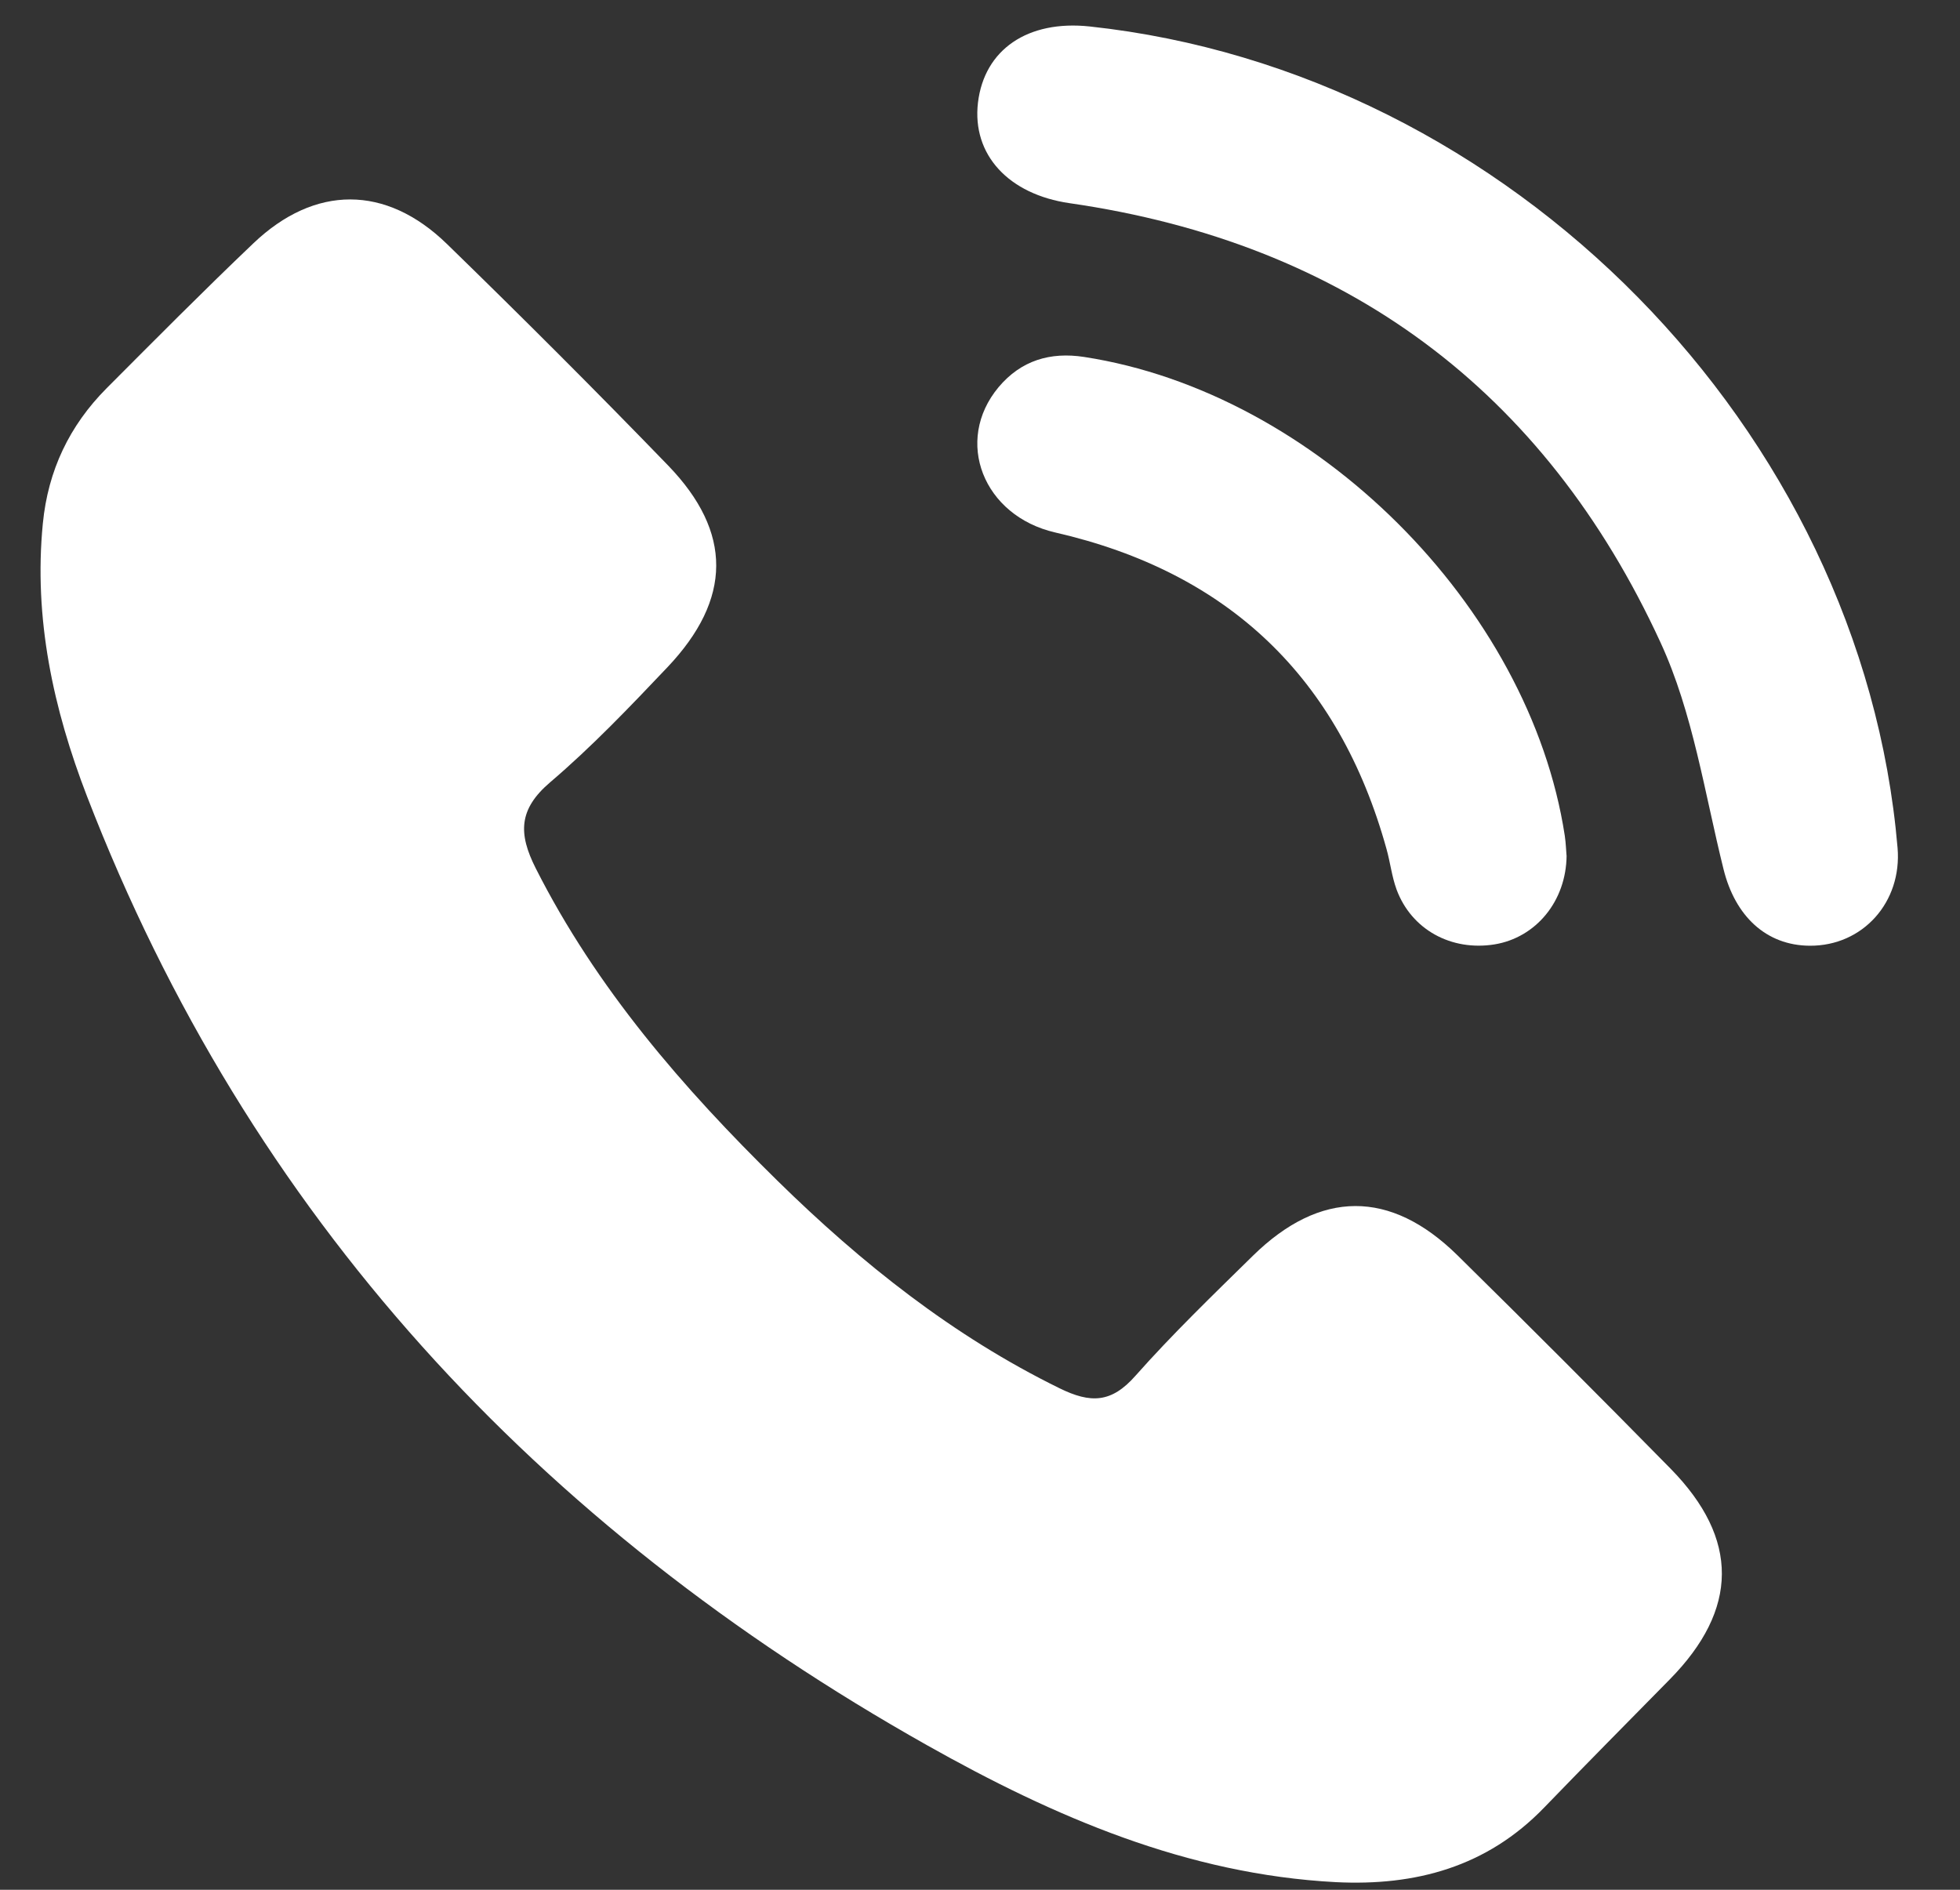 <svg xmlns="http://www.w3.org/2000/svg" width="28" height="27" viewBox="0 0 28 27" fill="none"><rect x="0" y="0" width="28" height="27" fill="#333333" stroke="none"/><g clip-path="url(#clip0_527_2487)"><path d="M19.083 26.891C16.956 26.779 15.059 25.957 13.244 24.935C7.685 21.805 3.562 17.383 1.243 11.377C0.762 10.13 0.479 8.836 0.612 7.479C0.686 6.722 0.992 6.081 1.523 5.547C2.217 4.851 2.909 4.153 3.62 3.476C4.496 2.641 5.512 2.638 6.382 3.483C7.451 4.523 8.507 5.578 9.544 6.65C10.467 7.605 10.458 8.56 9.534 9.534C8.996 10.101 8.453 10.671 7.859 11.177C7.407 11.563 7.403 11.91 7.653 12.405C8.52 14.12 9.756 15.544 11.11 16.873C12.308 18.048 13.612 19.087 15.135 19.834C15.582 20.054 15.878 20.045 16.22 19.657C16.751 19.058 17.329 18.501 17.899 17.941C18.86 16.999 19.862 16.993 20.819 17.933C21.843 18.941 22.859 19.959 23.866 20.984C24.85 21.987 24.838 22.994 23.854 23.994C23.255 24.603 22.653 25.211 22.059 25.826C21.24 26.674 20.222 26.948 19.083 26.891Z" fill="white"></path><path d="M25.855 13.512C25.228 13.509 24.787 13.086 24.622 12.419C24.351 11.33 24.185 10.183 23.721 9.178C22.062 5.574 19.222 3.472 15.28 2.903C14.409 2.777 13.883 2.211 13.971 1.466C14.062 0.707 14.682 0.284 15.566 0.378C21.569 1.023 26.6 6.137 27.108 12.113C27.174 12.888 26.612 13.516 25.855 13.512H25.855Z" fill="white"></path><path d="M22.38 12.224C22.374 12.879 21.939 13.397 21.35 13.493C20.731 13.592 20.163 13.281 19.951 12.709C19.883 12.523 19.861 12.321 19.807 12.129C19.128 9.681 17.548 8.175 15.076 7.608C14.046 7.372 13.624 6.299 14.266 5.531C14.586 5.15 15.003 5.025 15.488 5.1C18.789 5.608 21.851 8.656 22.354 11.94C22.37 12.047 22.373 12.157 22.379 12.223L22.38 12.224Z" fill="white"></path></g><defs><clipPath id="clip0_527_2487"><rect width="26.534" height="26.534" fill="white" transform="translate(0.58 0.365)"></rect></clipPath></defs></svg>